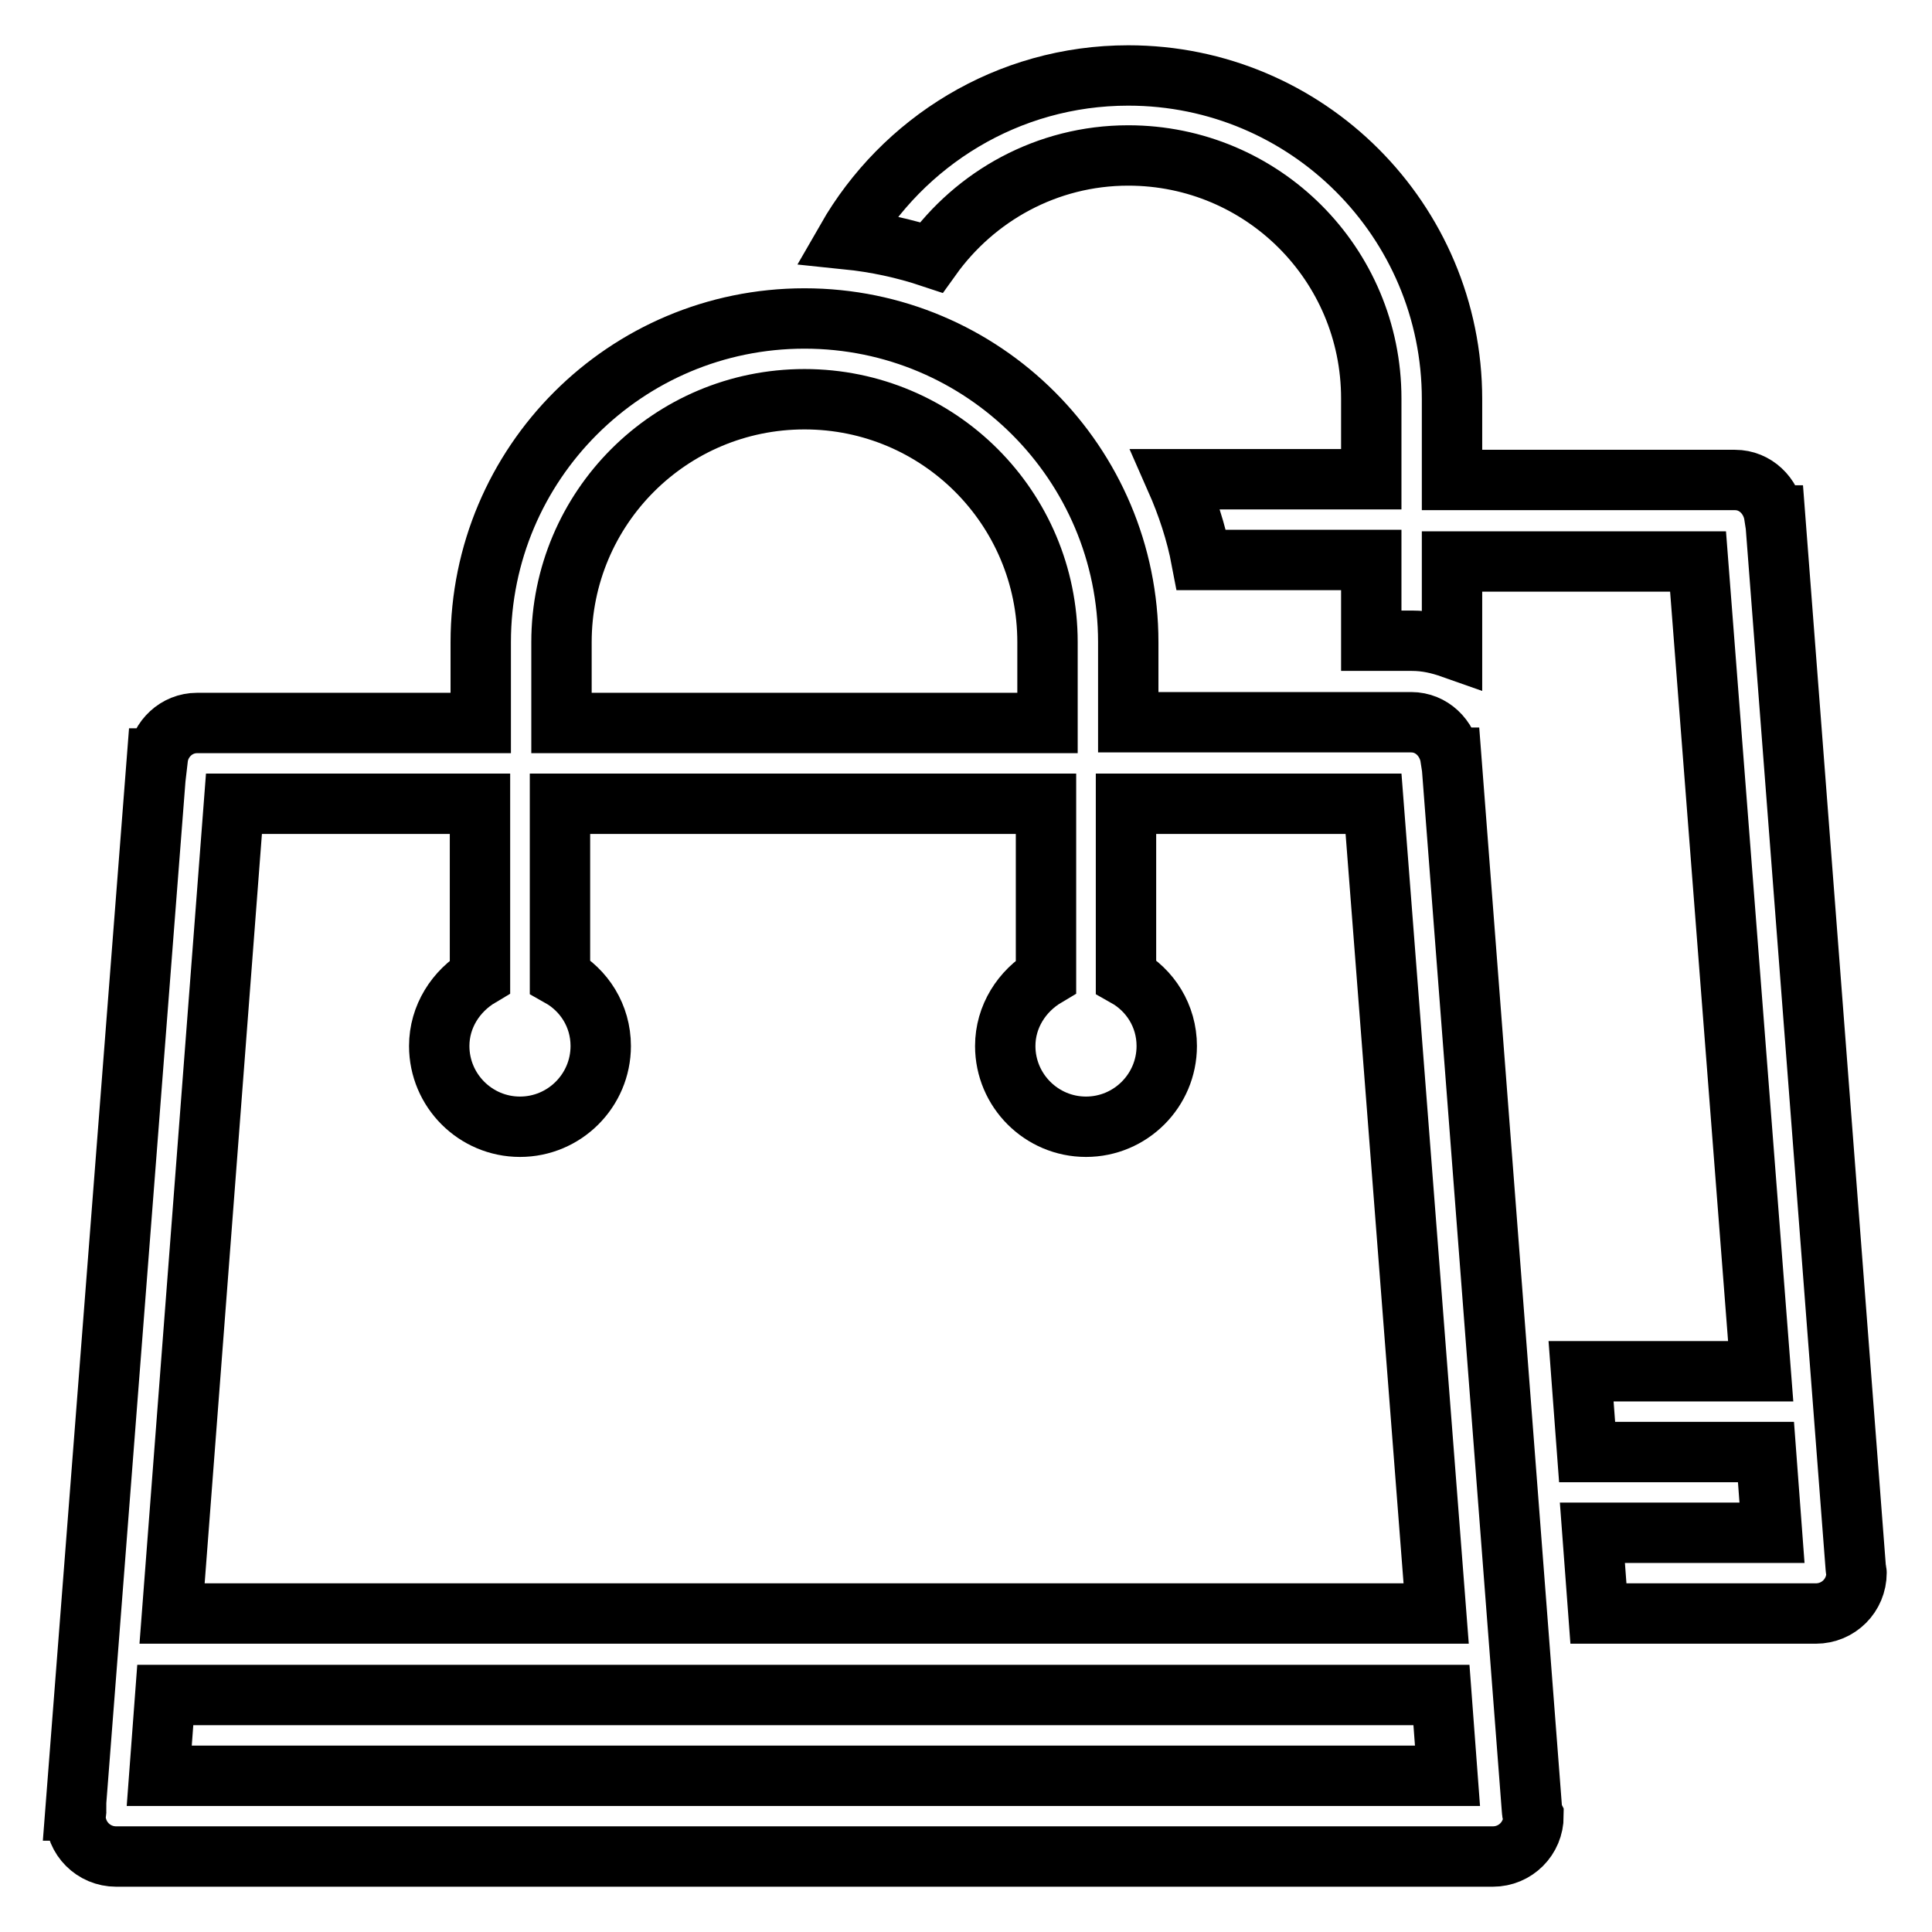 <?xml version="1.0" encoding="utf-8"?>
<!-- Svg Vector Icons : http://www.onlinewebfonts.com/icon -->
<!DOCTYPE svg PUBLIC "-//W3C//DTD SVG 1.1//EN" "http://www.w3.org/Graphics/SVG/1.1/DTD/svg11.dtd">
<svg version="1.1" xmlns="http://www.w3.org/2000/svg" xmlns:xlink="http://www.w3.org/1999/xlink" x="0px" y="0px" viewBox="0 0 256 256" enable-background="new 0 0 256 256" xml:space="preserve">
<g> <path stroke-width="8" fill-opacity="0" stroke="#000000"  d="M245.9,207.8L245.9,207.8L235.2,68.3l-0.1,0c-0.4-2.6-2.5-4.7-5.2-4.7h-37.5V52.9 c0-23.7-19.2-42.9-42.9-42.9c-16,0-29.9,8.8-37.3,21.7c3.9,0.4,7.6,1.2,11.2,2.4c5.8-8.1,15.3-13.5,26.1-13.5 c17.8,0,32.2,14.4,32.2,32.2v10.7h-25.9c1.5,3.4,2.7,7,3.4,10.7h22.5v10.7h5.4c1.9,0,3.6,0.4,5.3,1V74.4H225l8.3,107.3h-23.8 l0.8,10.7H234l0.8,10.7H211l0.8,10.7h28.8c3,0,5.4-2.4,5.4-5.4C246,208.2,245.9,208,245.9,207.8L245.9,207.8z M203,239.9 l-10.7-139.5l-0.1,0c-0.4-2.6-2.5-4.7-5.2-4.7h-37.5V85.1c0-23.7-19.2-42.9-42.9-42.9c-23.7,0-42.9,19.2-42.9,42.9v10.7H26.1 c-2.7,0-4.9,2.1-5.2,4.7l-0.1,0L10,239.9l0.1,0c0,0.2-0.1,0.5-0.1,0.7c0,3,2.4,5.4,5.4,5.4h182.4c3,0,5.4-2.4,5.4-5.4 C203.1,240.4,203,240.2,203,239.9L203,239.9L203,239.9z M74.4,85.1c0-17.8,14.4-32.2,32.2-32.2c17.8,0,32.2,14.4,32.2,32.2v10.7 H74.4V85.1L74.4,85.1z M31,106.5h32.6v22.9c-3.2,1.9-5.4,5.3-5.4,9.2c0,5.9,4.8,10.7,10.7,10.7c5.9,0,10.7-4.8,10.7-10.7 c0-4-2.2-7.4-5.4-9.2v-22.9h64.4v22.9c-3.2,1.9-5.4,5.3-5.4,9.2c0,5.9,4.8,10.7,10.7,10.7c5.9,0,10.7-4.8,10.7-10.7 c0-4-2.2-7.4-5.4-9.2v-22.9H182l8.3,107.3H22.8L31,106.5L31,106.5z M21.1,235.3l0.8-10.7h169.1l0.8,10.7H21.1L21.1,235.3z"/></g>
</svg>